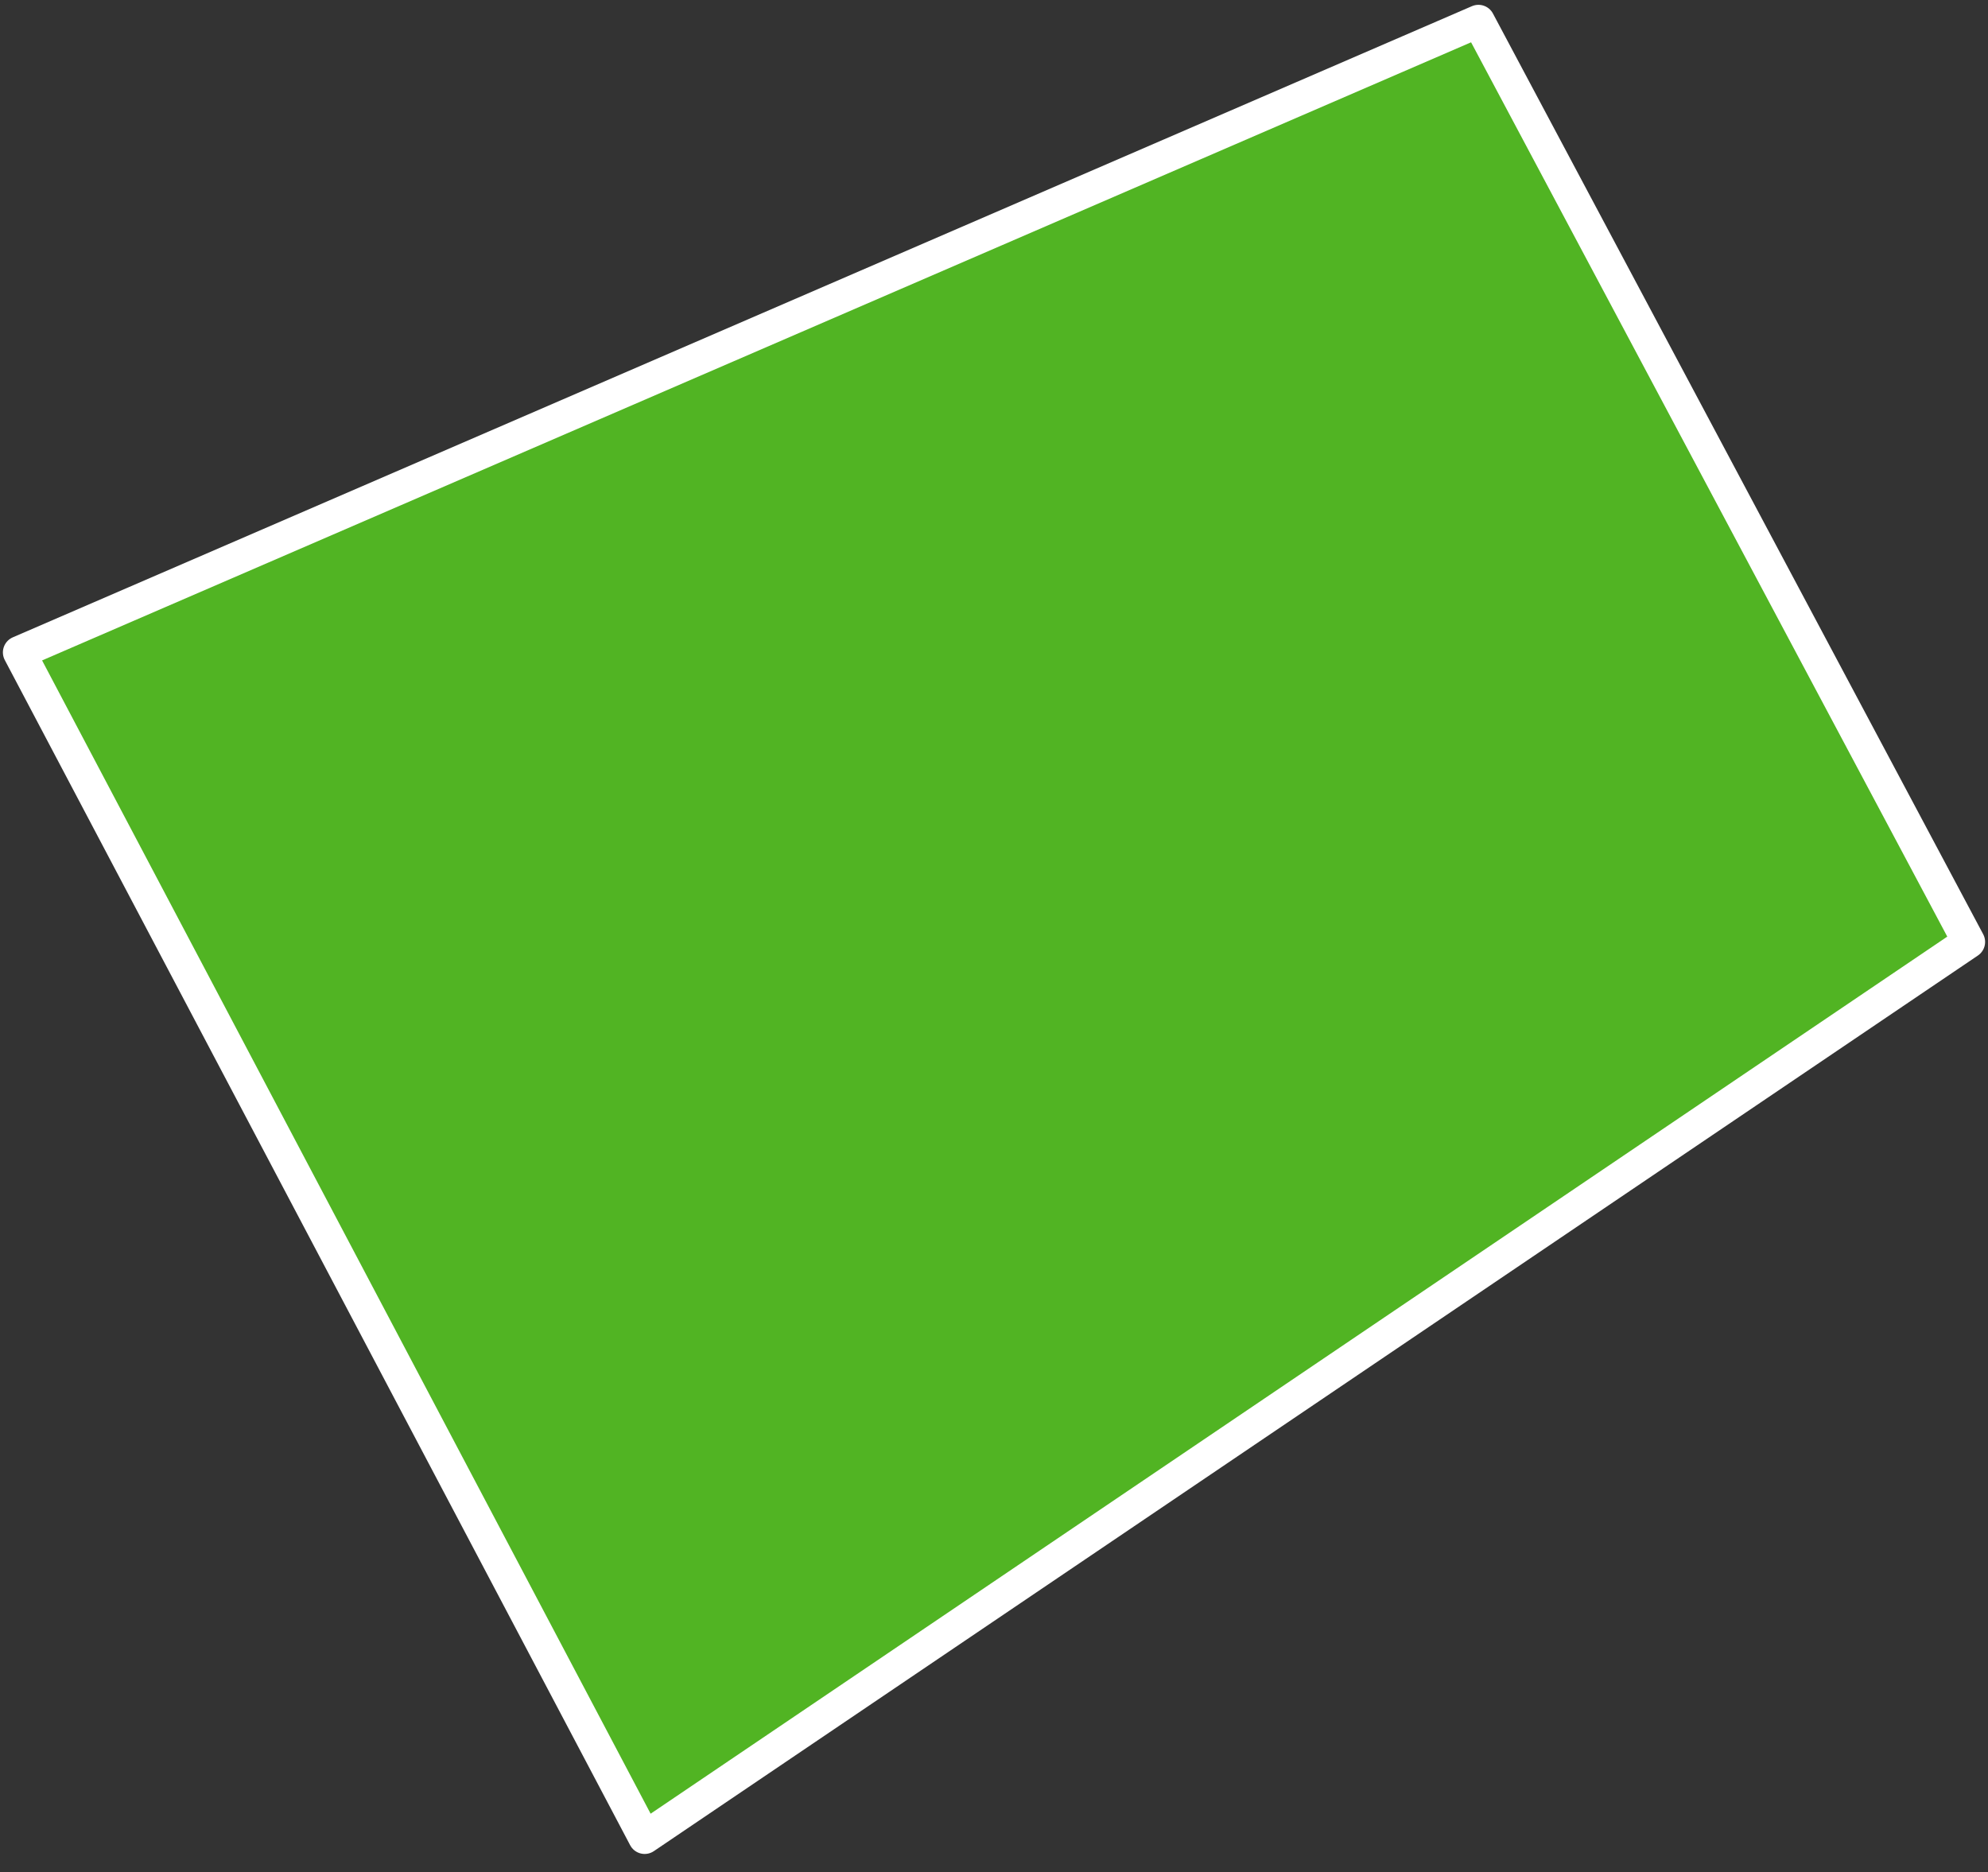 <?xml version="1.0" encoding="UTF-8"?> <svg xmlns="http://www.w3.org/2000/svg" width="103" height="97" viewBox="0 0 103 97" fill="none"><rect x="0" y="0" width="103" height="97" fill="#333333" stroke="none"/> <path d="M1 33.8L76.6 1.1L102 48.8L33.4 95.2L1 33.8Z" fill="#51B423" stroke="white" stroke-width="1.7" stroke-linecap="round" stroke-linejoin="round"></path> </svg> 